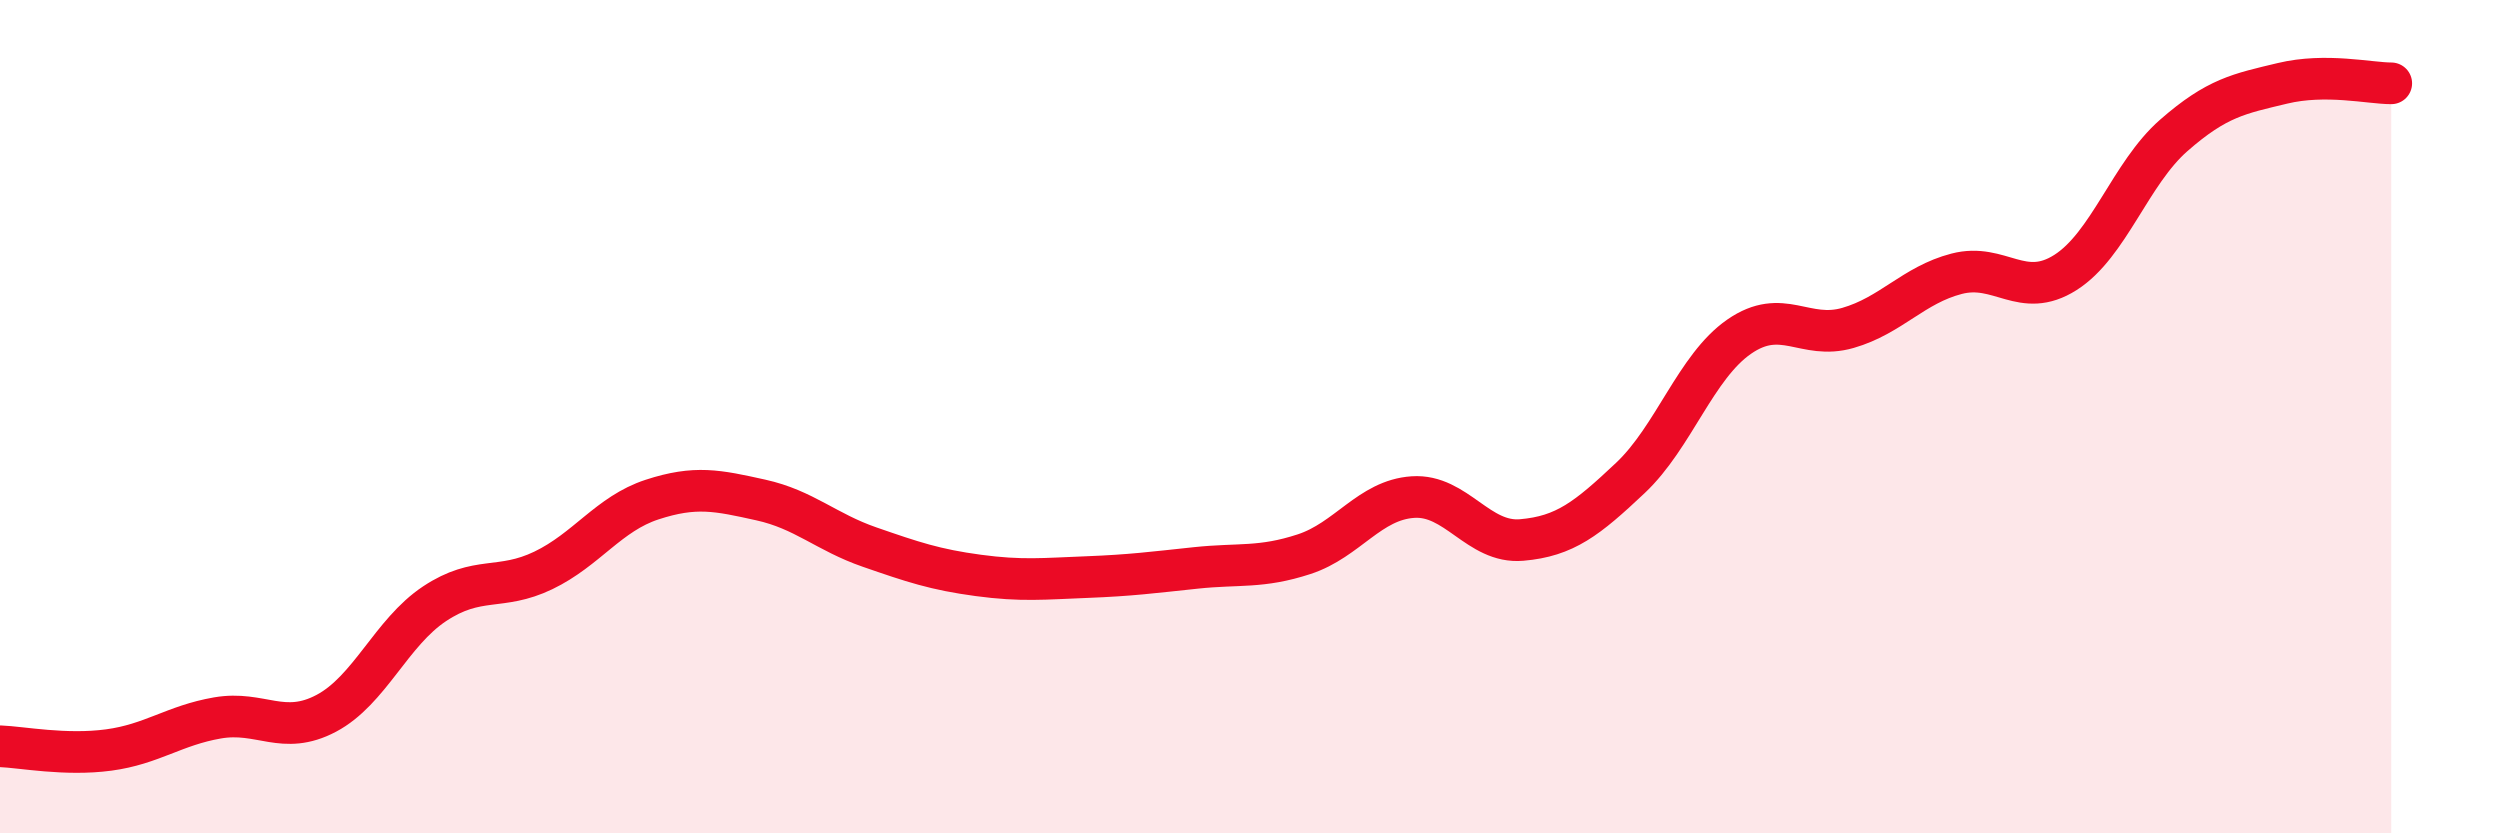 
    <svg width="60" height="20" viewBox="0 0 60 20" xmlns="http://www.w3.org/2000/svg">
      <path
        d="M 0,17.91 C 0.52,17.93 1.57,18.14 2.61,18 C 3.65,17.86 4.18,17.41 5.22,17.23 C 6.26,17.05 6.79,17.67 7.83,17.12 C 8.87,16.57 9.39,15.18 10.43,14.49 C 11.47,13.8 12,14.19 13.04,13.69 C 14.08,13.19 14.61,12.33 15.65,11.99 C 16.69,11.65 17.22,11.77 18.26,12 C 19.3,12.23 19.83,12.77 20.87,13.13 C 21.91,13.49 22.44,13.67 23.48,13.81 C 24.52,13.95 25.05,13.89 26.09,13.85 C 27.13,13.81 27.66,13.74 28.7,13.63 C 29.74,13.52 30.26,13.64 31.3,13.3 C 32.34,12.96 32.87,12 33.91,11.93 C 34.95,11.86 35.48,13.05 36.52,12.96 C 37.56,12.87 38.09,12.45 39.13,11.47 C 40.17,10.49 40.7,8.8 41.74,8.08 C 42.78,7.36 43.31,8.17 44.35,7.87 C 45.39,7.57 45.92,6.84 46.96,6.57 C 48,6.3 48.53,7.2 49.57,6.54 C 50.61,5.88 51.13,4.16 52.17,3.25 C 53.21,2.34 53.74,2.25 54.78,2 C 55.82,1.75 56.87,2 57.39,2L57.39 20L0 20Z"
        fill="#EB0A25"
        opacity="0.1"
        stroke-linecap="round"
        stroke-linejoin="round"
      />
      <path
        d="M 0,17.91 C 0.52,17.93 1.57,18.14 2.61,18 C 3.65,17.86 4.18,17.41 5.22,17.23 C 6.26,17.05 6.79,17.67 7.83,17.12 C 8.87,16.57 9.39,15.18 10.43,14.49 C 11.47,13.8 12,14.19 13.04,13.69 C 14.08,13.19 14.61,12.33 15.65,11.99 C 16.69,11.65 17.22,11.77 18.26,12 C 19.3,12.23 19.83,12.77 20.87,13.13 C 21.91,13.49 22.44,13.67 23.48,13.81 C 24.52,13.95 25.05,13.89 26.09,13.85 C 27.13,13.81 27.66,13.74 28.7,13.63 C 29.74,13.52 30.26,13.64 31.3,13.3 C 32.34,12.96 32.87,12 33.91,11.93 C 34.95,11.86 35.48,13.05 36.52,12.96 C 37.56,12.87 38.09,12.45 39.13,11.47 C 40.17,10.49 40.7,8.8 41.74,8.08 C 42.78,7.36 43.31,8.17 44.35,7.87 C 45.39,7.57 45.92,6.84 46.96,6.57 C 48,6.3 48.53,7.2 49.57,6.54 C 50.61,5.88 51.13,4.16 52.17,3.25 C 53.21,2.34 53.74,2.25 54.78,2 C 55.82,1.75 56.87,2 57.39,2"
        stroke="#EB0A25"
        stroke-width="1"
        fill="none"
        stroke-linecap="round"
        stroke-linejoin="round"
      />
    </svg>
  